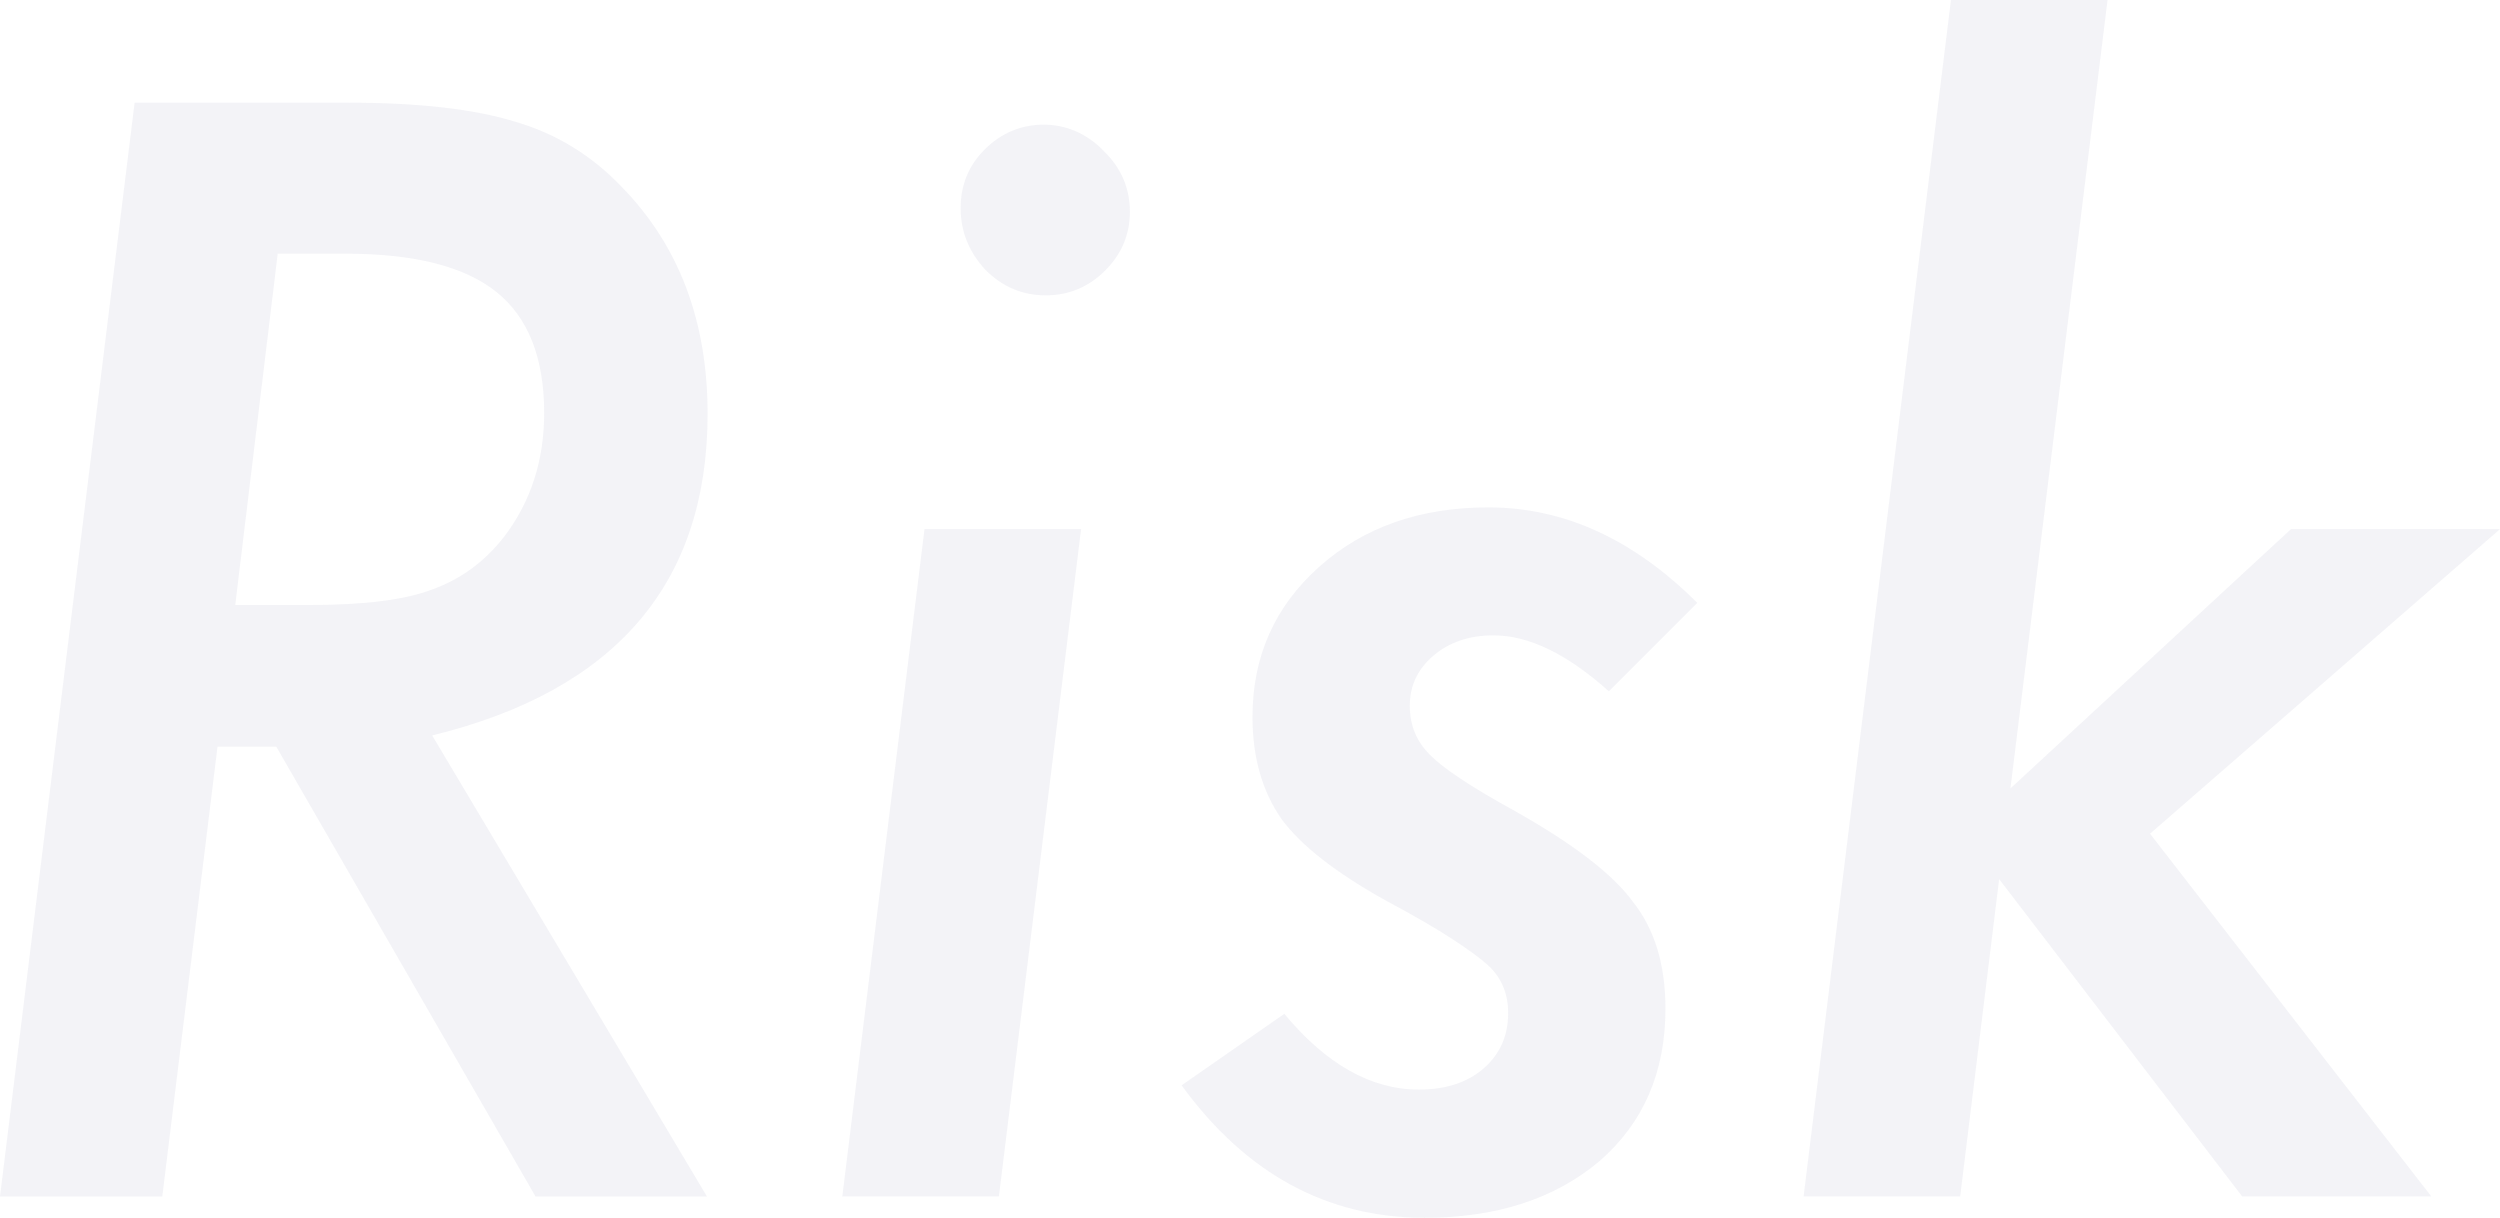 <?xml version="1.0" encoding="UTF-8"?><svg id="_レイヤー_2" xmlns="http://www.w3.org/2000/svg" viewBox="0 0 241.24 117.51"><defs><style>.cls-1{fill:#8282ab;opacity:.1;}</style></defs><g id="_レイヤー_1-2"><path class="cls-1" d="M41.7,70.96l26.52,44.5h-16.54l-25.02-43.41h-5.67l-5.33,43.41H0L12.99,9.91h20.71c6.74,0,12.1.62,16.06,1.85,3.92,1.14,7.34,3.24,10.25,6.29,5.51,5.65,8.27,12.94,8.27,21.88,0,16.36-8.86,26.71-26.59,31.04ZM26.8,24.47l-4.1,33.91h7.18c5.29,0,9.23-.5,11.83-1.5,2.78-1,5.1-2.71,6.97-5.13,2.55-3.37,3.83-7.34,3.83-11.89,0-5.33-1.54-9.23-4.61-11.69s-7.92-3.69-14.53-3.69h-6.56ZM104.32,51.06l-7.93,64.39h-15.11l7.93-64.39h15.11ZM109.03,20.44c0,2.19-.8,4.08-2.39,5.67s-3.51,2.39-5.74,2.39-4.17-.82-5.81-2.46c-1.6-1.73-2.39-3.71-2.39-5.95s.77-4.12,2.32-5.67,3.49-2.39,5.67-2.39,4.17.84,5.81,2.53c1.69,1.64,2.53,3.6,2.53,5.88ZM163.79,58.17l-8.54,8.54c-4.01-3.6-7.72-5.4-11.14-5.4-2.32,0-4.25.65-5.78,1.95-1.53,1.3-2.29,2.91-2.29,4.82s.64,3.44,1.91,4.72c1.28,1.32,3.94,3.1,8,5.33,5.79,3.24,9.66,6.2,11.62,8.89,2.1,2.64,3.14,6.08,3.14,10.32,0,6.11-2.12,11.01-6.36,14.7-4.33,3.65-9.96,5.47-16.88,5.47-9.43,0-17.25-4.26-23.45-12.78l9.91-6.9c4.06,4.88,8.38,7.31,12.99,7.31,2.6,0,4.68-.68,6.25-2.05s2.36-3.14,2.36-5.33c0-1.91-.66-3.46-1.98-4.65-.64-.59-1.75-1.41-3.35-2.46-1.6-1.05-3.76-2.3-6.49-3.76-4.83-2.69-8.18-5.31-10.05-7.86-1.87-2.69-2.8-5.97-2.8-9.84,0-5.83,2.14-10.66,6.43-14.49,4.28-3.83,9.73-5.74,16.34-5.74,7.29,0,14.01,3.08,20.17,9.23ZM203.37,0l-9.37,76.08,27.07-25.02h20.17l-33.77,29.39,27.14,35h-18.25l-23.45-30.62-3.76,30.62h-15.11L188.26,0h15.11Z"/></g></svg>